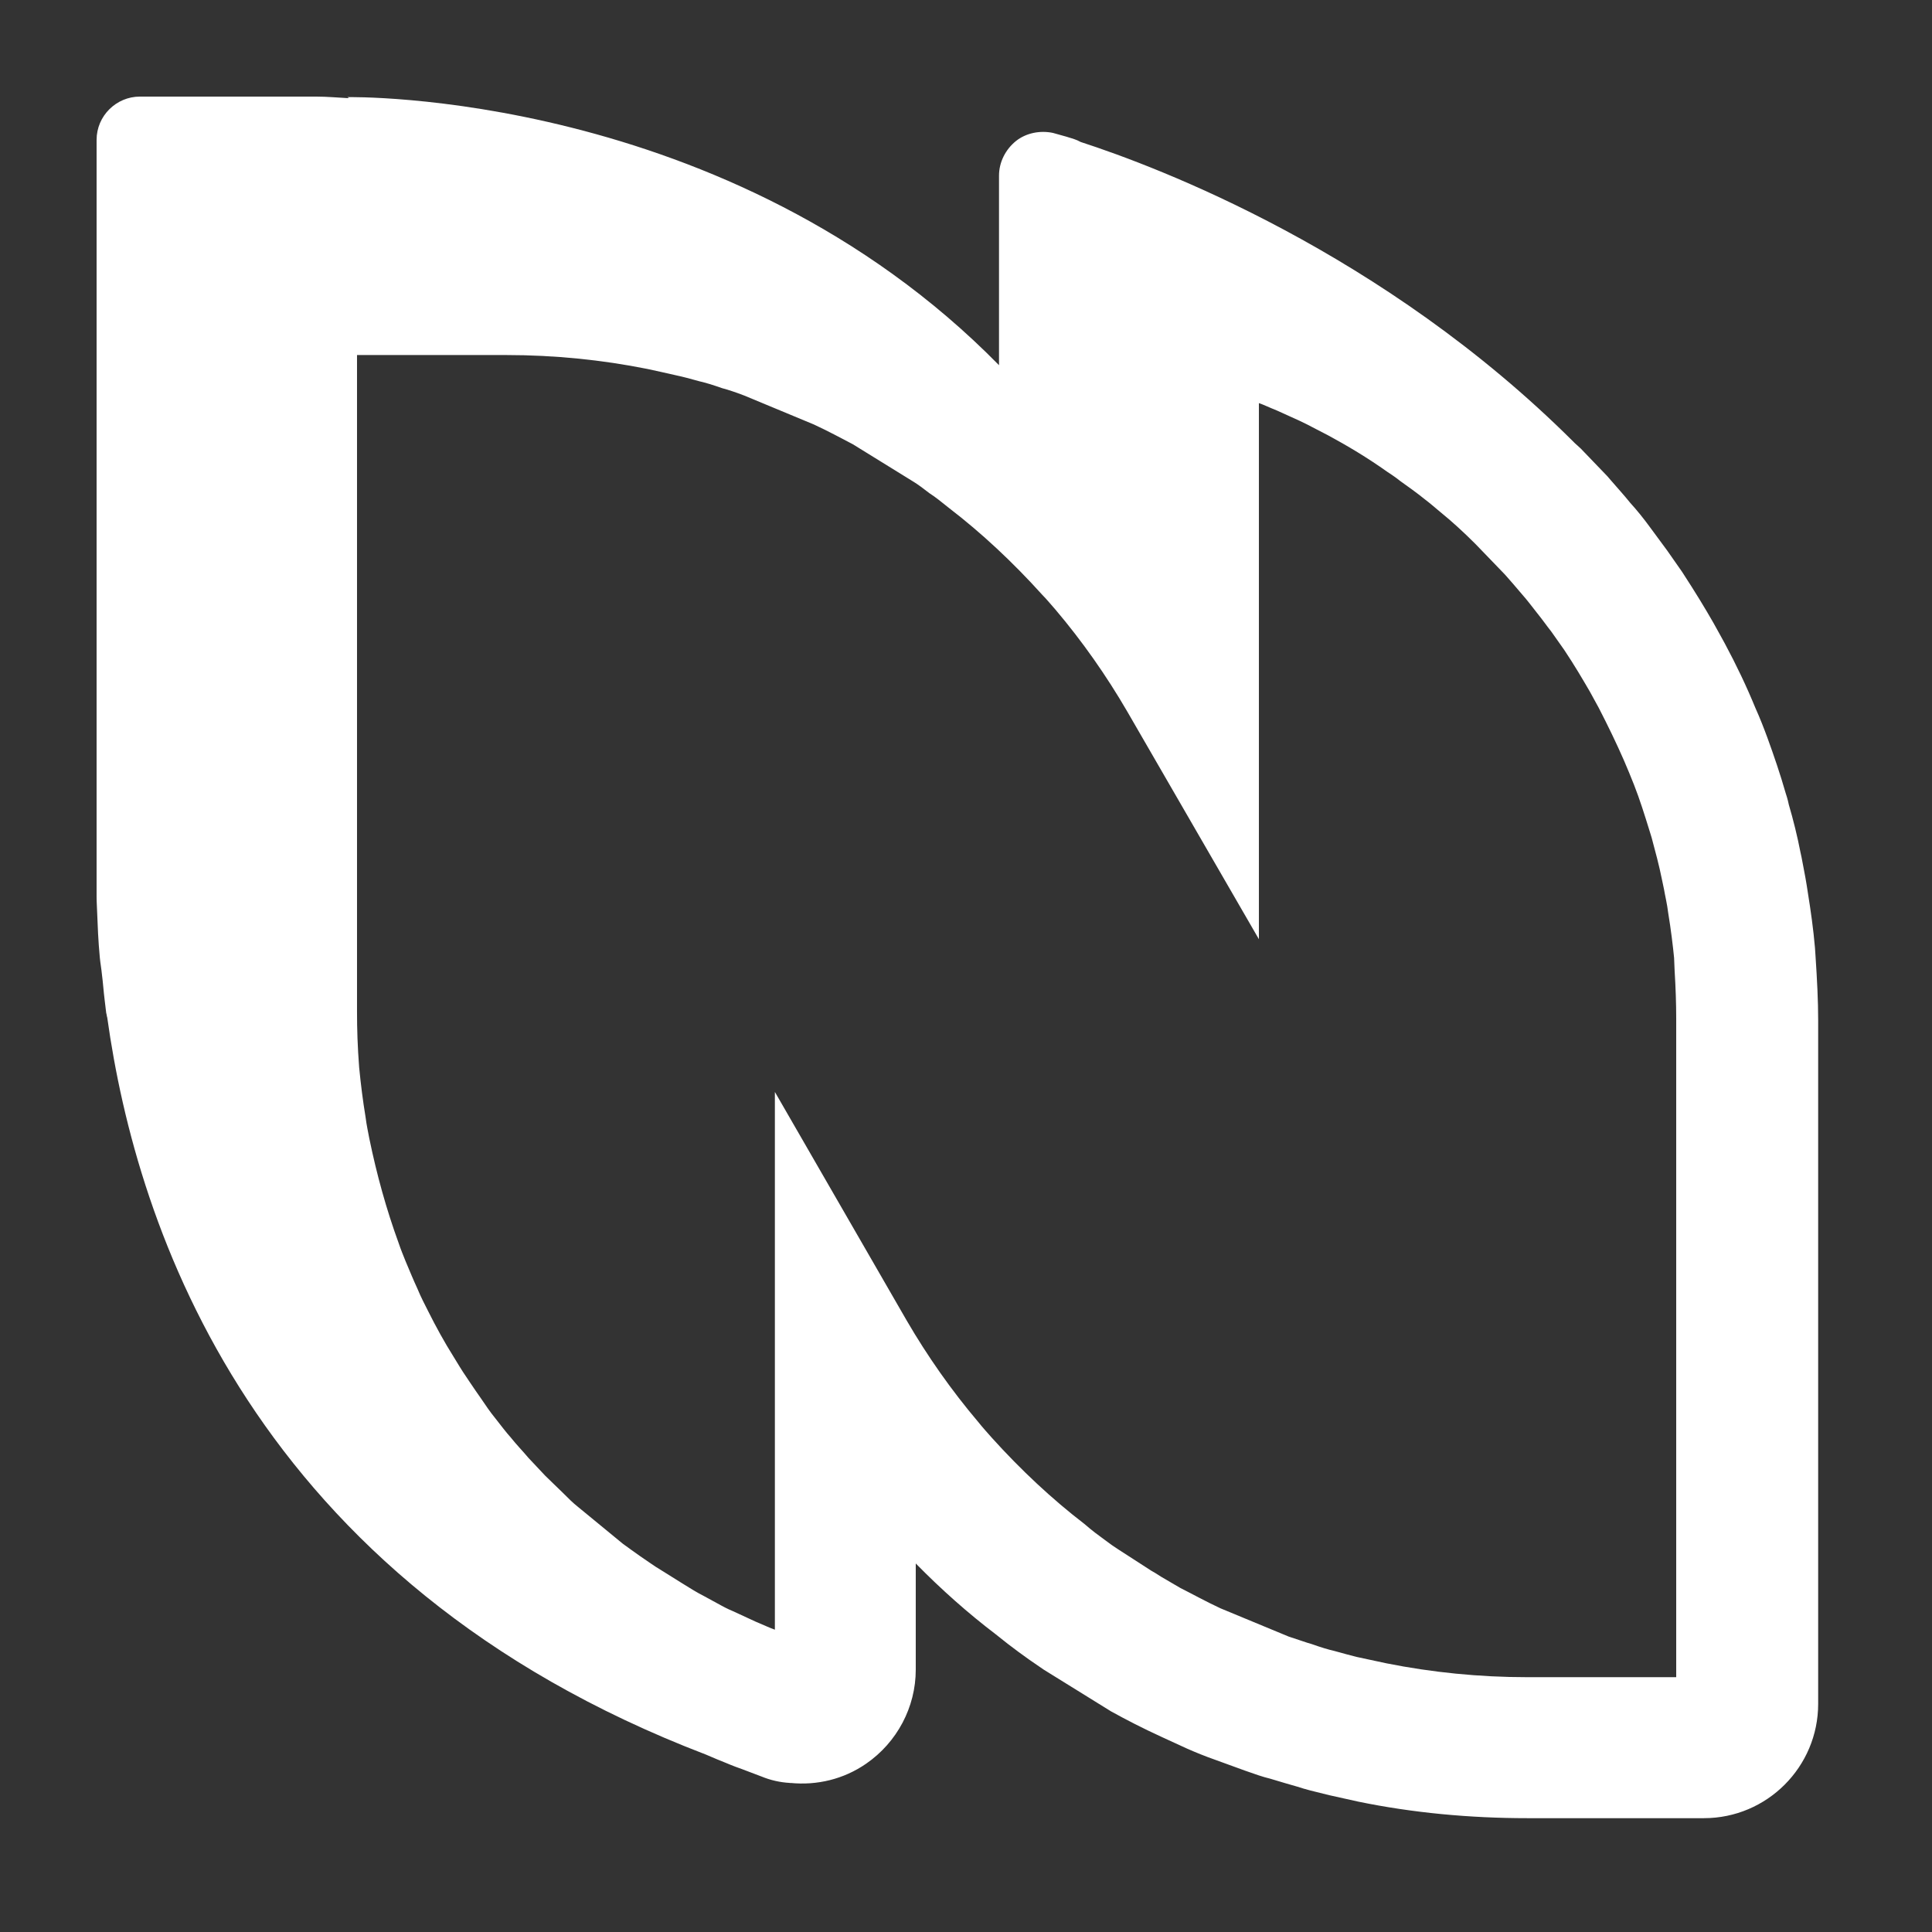 <svg width="1200" height="1200" xmlns="http://www.w3.org/2000/svg" xmlns:xlink="http://www.w3.org/1999/xlink" version="1.1"><rect width="100%" height="100%" fill="#333333" stroke="none"/><g transform="scale(10.693) translate(5.611, 5.611)">                        <g fill="#ffffff">    <title xmlns="http://www.w3.org/2000/svg">N Monograms-11</title>    <g xmlns="http://www.w3.org/2000/svg" id="Page-1" stroke="none" stroke-width="1" fill-rule="evenodd">        <g id="Artboard" transform="translate(-5137, -1014)" fill-rule="nonzero">            <g id="N-Monograms-11" transform="translate(5137, 1014)">                <path d="M99.845,49.907 L99.814,49.442 C99.721,48.356 99.566,47.27 99.411,46.309 C99.318,45.658 99.194,45.006 99.132,44.696 C99.07,44.324 98.977,43.921 98.977,43.921 C98.977,43.921 98.977,43.921 98.977,43.921 C98.791,42.959 98.543,41.967 98.295,41.129 C98.233,40.819 98.14,40.54 98.109,40.447 C97.799,39.361 97.427,38.275 97.055,37.252 C96.838,36.663 96.621,36.104 96.342,35.484 C95.846,34.274 95.257,33.033 94.575,31.762 C94.358,31.359 94.11,30.924 93.924,30.583 C93.428,29.715 92.901,28.846 92.095,27.605 L91.228,26.365 C90.887,25.9 90.515,25.403 90.267,25.062 C89.864,24.504 89.43,23.976 89.089,23.604 C88.717,23.139 88.314,22.705 87.942,22.27 L87.756,22.053 L86.206,20.44 L85.865,20.13 C85.834,20.099 85.834,20.099 85.803,20.068 C74.737,9.026 61.655,4.094 57.161,2.636 C57.099,2.605 57.037,2.574 56.975,2.543 C56.758,2.45 56.51,2.388 56.324,2.326 L55.549,2.109 C54.805,1.954 53.999,2.109 53.41,2.574 C52.79,3.071 52.418,3.815 52.418,4.591 L52.418,15.602 C36.671,-0.434 14.569,0.031 14.569,0.031 L14.662,0.093 C14.042,0.062 13.391,0 12.771,0 L2.511,0 C1.147,0 0,1.117 0,2.512 L0,46.495 C0,46.495 0,46.805 0.031,47.364 C0.062,48.17 0.093,49.007 0.186,50 C0.217,50.341 0.279,50.651 0.31,50.993 C0.372,51.458 0.403,51.954 0.465,52.45 C0.496,52.699 0.527,52.978 0.558,53.226 C0.589,53.319 0.589,53.412 0.62,53.505 C2.325,65.726 9.051,86.228 35.4,96.309 C35.834,96.495 36.268,96.681 36.516,96.774 C36.95,96.96 37.384,97.115 37.477,97.146 L38.624,97.581 C39.151,97.798 39.709,97.922 40.267,97.953 C40.298,97.953 40.329,97.984 40.329,97.984 L40.298,97.953 C41.847,98.108 43.397,97.736 44.699,96.836 C46.497,95.596 47.582,93.548 47.582,91.377 L47.582,85.205 C49.07,86.725 50.651,88.12 52.201,89.299 C52.697,89.702 53.224,90.105 53.565,90.354 C53.937,90.633 54.34,90.912 55.022,91.377 L58.927,93.797 C59.826,94.293 60.725,94.758 61.872,95.285 L63.36,95.968 C63.856,96.185 64.383,96.402 65.003,96.619 L66.708,97.239 C67.235,97.426 67.762,97.612 68.165,97.705 C68.785,97.891 69.405,98.077 69.746,98.17 C70.211,98.325 70.707,98.449 71.606,98.666 L73.28,99.038 C76.441,99.69 79.758,100 83.106,100 L93.366,100 C97.024,100 100,97.022 100,93.362 L100,53.66 C100,52.512 99.938,51.303 99.845,49.907 Z M91.785,91.811 L83.106,91.811 C80.316,91.811 77.557,91.532 74.923,91.005 L73.187,90.633 C72.815,90.54 72.474,90.447 71.916,90.292 C71.513,90.199 71.11,90.074 70.583,89.888 C70.242,89.795 69.839,89.64 69.25,89.454 L65.282,87.81 C64.414,87.407 63.639,86.973 62.957,86.632 L61.841,85.98 C61.562,85.794 61.345,85.67 61.283,85.639 L59.361,84.398 C59.113,84.243 58.896,84.088 58.524,83.809 C58.184,83.561 57.843,83.313 57.378,82.909 C55.518,81.483 53.689,79.777 51.984,77.885 C51.736,77.605 51.457,77.295 51.209,76.985 C49.659,75.155 48.264,73.17 47.055,71.092 L39.399,57.816 L39.399,89.051 C39.12,88.958 38.81,88.803 38.283,88.586 L37.074,88.027 C36.857,87.934 36.578,87.81 36.299,87.655 L35.276,87.097 C34.904,86.911 34.501,86.663 34.005,86.352 C33.664,86.135 33.261,85.887 32.765,85.577 C32.393,85.36 32.021,85.081 31.556,84.77 C31.246,84.553 30.905,84.305 30.564,84.057 L27.96,81.917 C27.681,81.7 27.402,81.421 27.061,81.079 C26.751,80.769 26.41,80.459 26.069,80.118 C25.728,79.746 25.387,79.404 25.077,79.063 C24.768,78.691 24.427,78.35 24.055,77.885 C23.776,77.574 23.497,77.202 23.156,76.768 C22.877,76.427 22.598,76.024 22.35,75.651 C22.133,75.341 21.916,75.031 21.668,74.659 L21.482,74.38 C21.203,73.976 20.986,73.604 20.738,73.201 C20.211,72.364 19.715,71.464 19.25,70.533 C19.064,70.161 18.847,69.758 18.63,69.231 C18.413,68.766 18.196,68.238 17.948,67.649 C17.824,67.339 17.669,66.967 17.545,66.594 C16.832,64.64 16.274,62.624 15.84,60.515 C15.778,60.174 15.685,59.77 15.623,59.274 C15.468,58.344 15.344,57.351 15.251,56.39 C15.158,55.18 15.127,54.156 15.127,53.164 L15.127,15.012 L23.807,15.012 C26.596,15.012 29.355,15.292 31.99,15.819 C32.548,15.943 33.137,16.067 33.664,16.191 C34.098,16.284 34.439,16.377 34.997,16.532 C35.4,16.625 35.803,16.749 36.33,16.935 C36.671,17.029 37.074,17.153 37.632,17.37 L41.662,19.045 C42.467,19.417 43.273,19.851 43.924,20.192 L47.489,22.395 C47.737,22.55 47.985,22.736 48.388,23.046 C48.729,23.263 49.07,23.542 49.535,23.914 C51.395,25.341 53.224,27.047 54.929,28.939 C55.177,29.187 55.456,29.529 55.704,29.808 C57.254,31.638 58.648,33.623 59.857,35.701 L67.514,48.945 L67.514,17.804 C67.793,17.897 68.103,18.052 68.568,18.238 L69.87,18.828 C70.056,18.921 70.335,19.045 70.614,19.2 L71.513,19.665 C72.66,20.285 73.807,20.968 74.985,21.805 C75.17,21.929 75.418,22.084 75.728,22.333 C76.162,22.643 76.689,23.015 77.185,23.418 C77.433,23.604 77.681,23.821 78.053,24.132 C78.704,24.659 79.386,25.279 80.099,25.993 L81.804,27.761 C82.114,28.102 82.424,28.474 82.796,28.908 C83.075,29.218 83.354,29.591 83.695,30.025 C83.974,30.366 84.253,30.769 84.501,31.079 L85.245,32.134 C85.865,33.065 86.299,33.809 86.733,34.553 L87.26,35.515 C87.787,36.538 88.283,37.562 88.717,38.555 C88.934,39.051 89.12,39.516 89.306,39.981 C89.647,40.85 89.926,41.749 90.205,42.649 L90.329,43.052 C90.546,43.859 90.763,44.665 90.918,45.44 L91.042,46.03 C91.104,46.402 91.228,46.898 91.29,47.426 C91.445,48.356 91.569,49.38 91.631,50.031 L91.662,50.775 C91.723,51.768 91.754,52.699 91.754,53.536 L91.754,91.811 L91.785,91.811 Z" id="Shape"/>            </g>        </g>    </g></g>        </g></svg>
